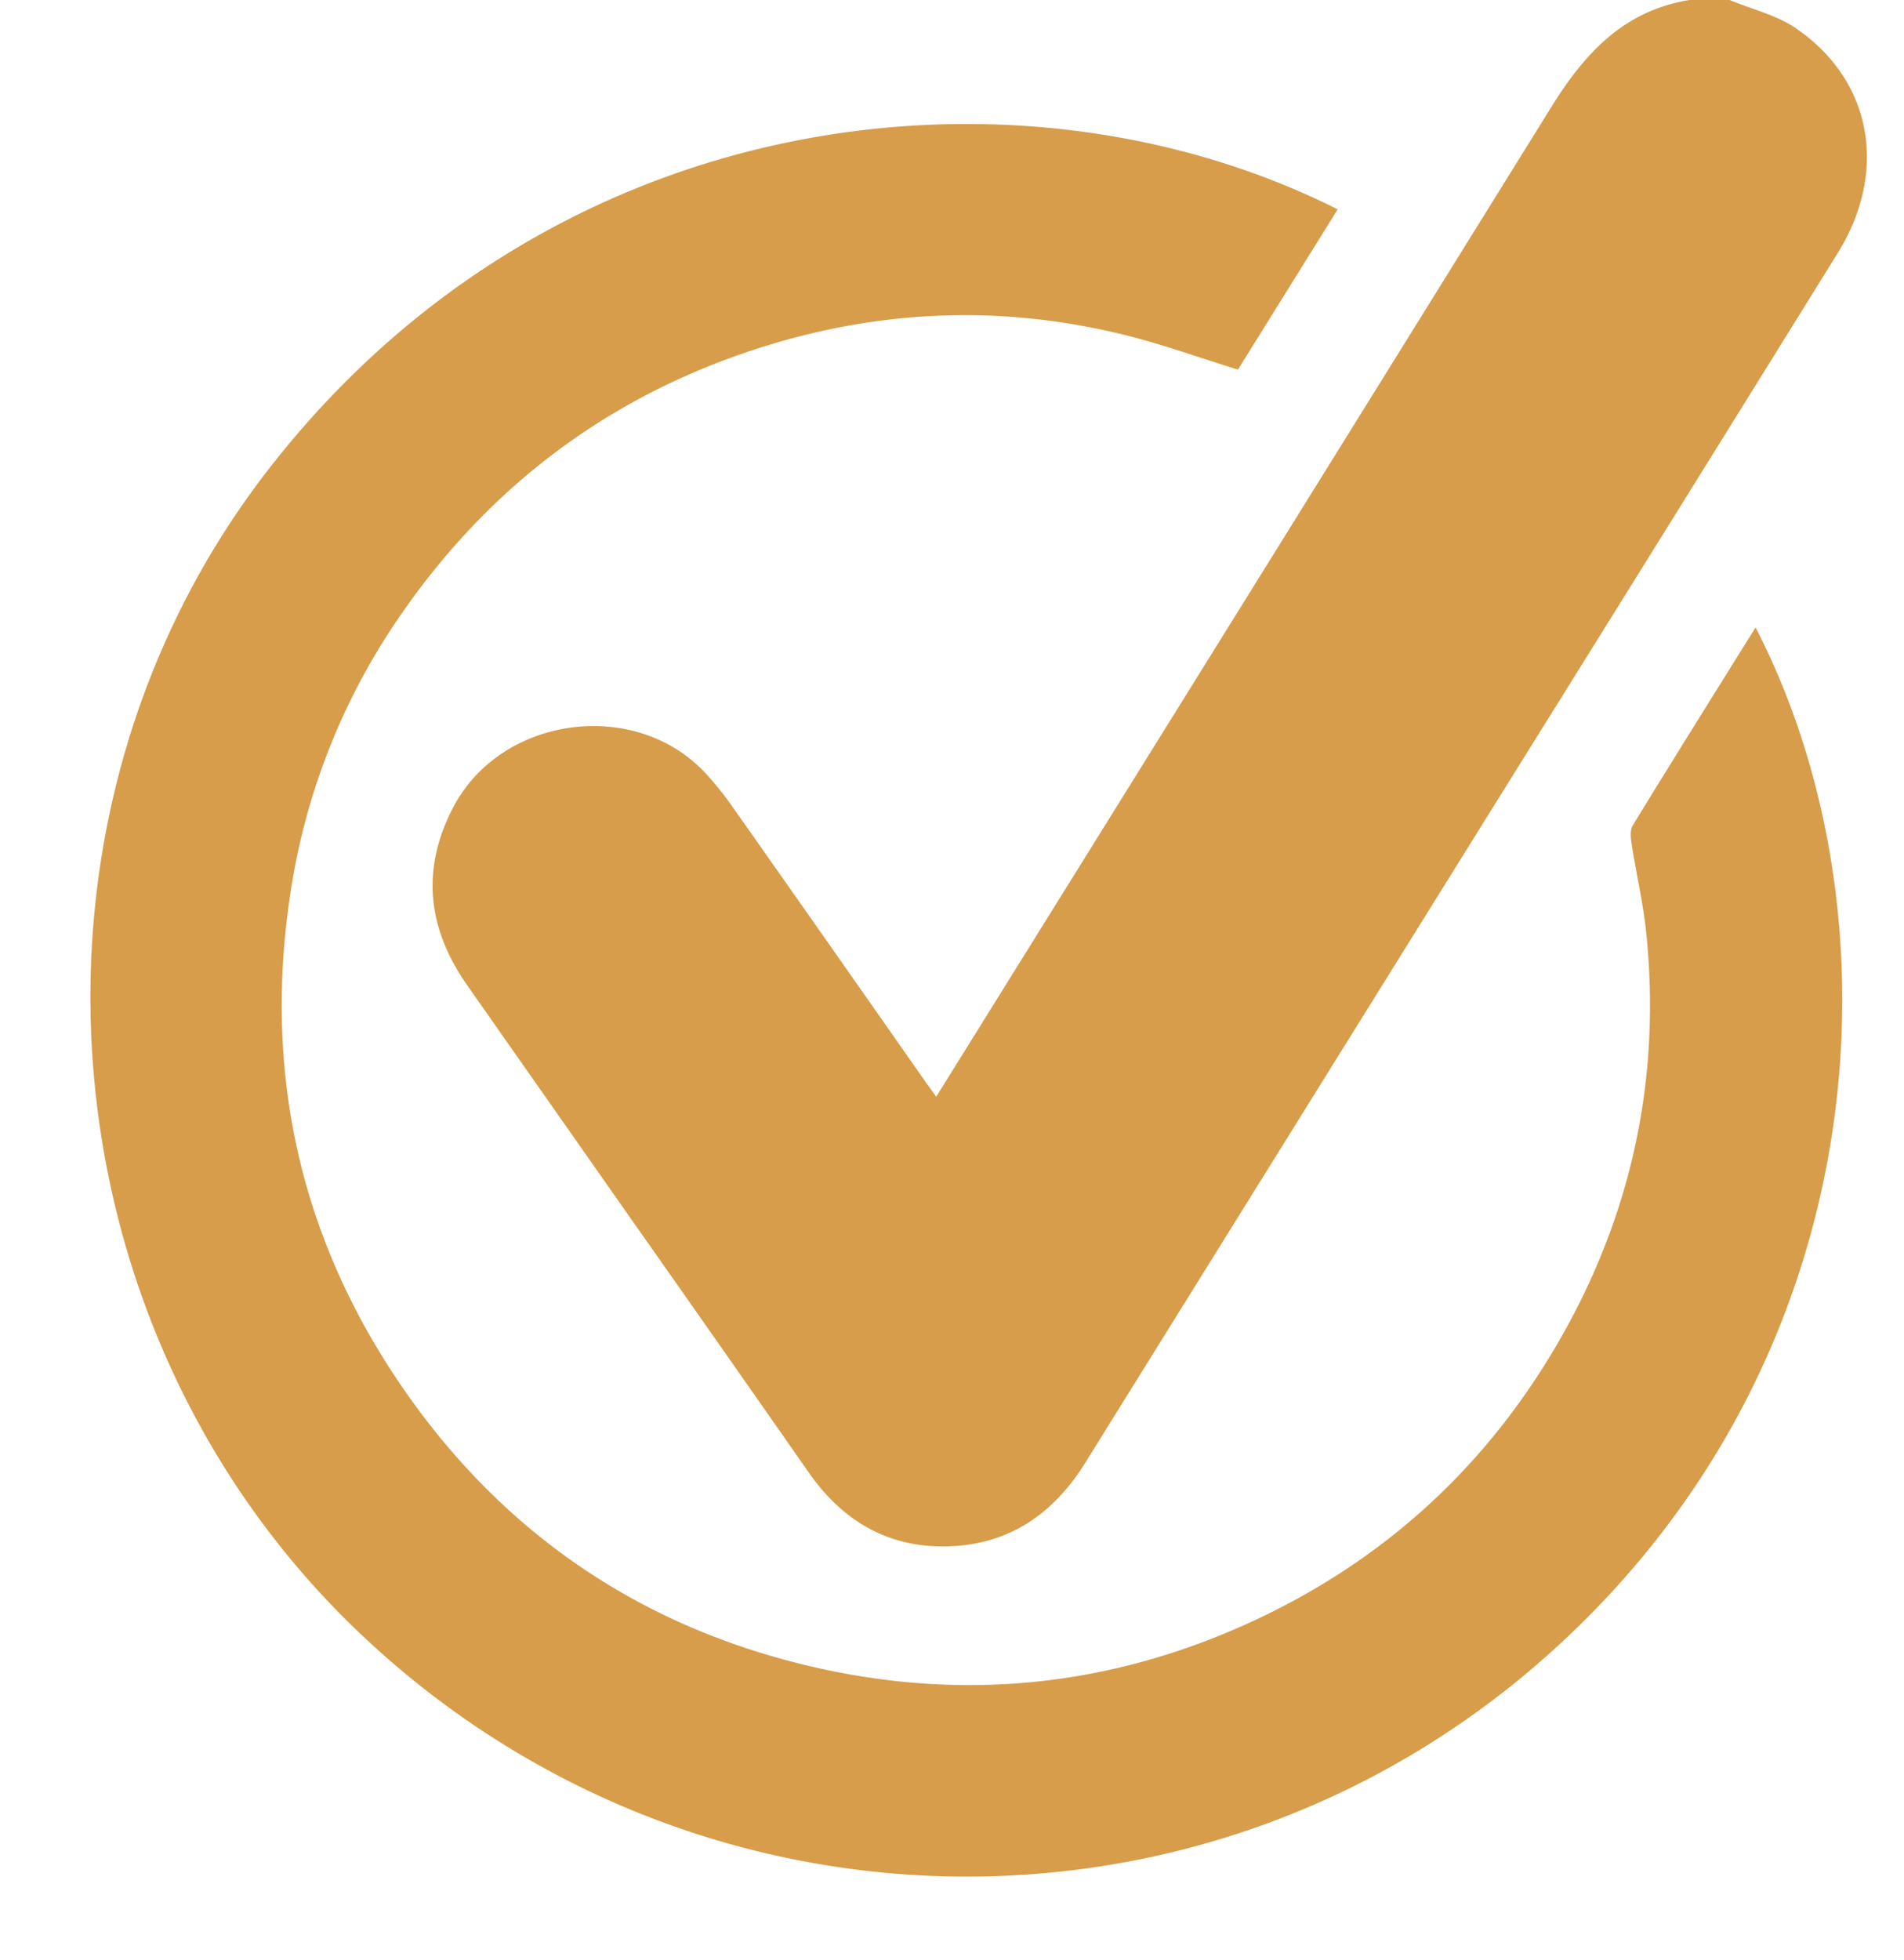 <?xml version="1.0" encoding="UTF-8" standalone="no"?><svg xmlns="http://www.w3.org/2000/svg" xmlns:xlink="http://www.w3.org/1999/xlink" data-name="Camada 1" fill="#d79d4a" height="656.6" preserveAspectRatio="xMidYMid meet" version="1" viewBox="-30.3 -0.0 638.0 656.6" width="638" zoomAndPan="magnify"><g id="change1_1"><path d="M549.298,106.6c7.484,3.118,15.772,5.065,22.309,9.559,25.435,17.486,30.845,47.876,13.921,75.152q-56.11,90.427-112.433,180.722Q403.246,484.254,333.445,596.505c-10.318,16.643-24.563,26.908-44.176,28.064-20.639,1.216-36.711-7.668-48.519-24.581q-30.031-43.014-60.223-85.916-27.127-38.681-54.256-77.361c-13.224-18.866-15.61-38.61-4.816-59.441,16.003-30.885,61.141-37.061,84.767-11.512a106.51,106.51,0,0,1,8.829,10.989q31.969,45.402,63.795,90.905c1.398,1.993,2.838,3.958,4.566,6.364,6.648-10.687,13.009-20.916,19.374-31.143Q396.126,292.893,489.3,142.811c11.252-18.222,24.378-32.615,46.488-36.211Z" transform="translate(0 -106.6)"/></g><g id="change1_2"><path d="M417.932,176.739c-11.218,18.02-22.411,36-33.42,53.684-12.805-3.966-24.915-8.341-37.341-11.454-42.992-10.769-85.618-8.593-127.468,5.666-48.009,16.356-86.451,45.768-115.324,87.389a220.608,220.608,0,0,0-37.164,92.498c-9.47,60.302,2.599,116.139,37.02,166.417,33.744,49.289,80.306,81,138.666,94.27,49.803,11.325,98.366,6.402,144.963-14.753,45.993-20.881,81.407-53.647,105.976-97.678,23.161-41.508,32.337-86.222,27.495-133.588-1.015-9.93-3.327-19.724-4.862-29.608-.328-2.113-.664-4.826.33-6.451,13.54-22.127,27.315-44.111,41.159-66.336,49.699,96.279,41.215,245.37-69.517,344.148C373.807,763.204,200.829,759.347,89.734,653.247-16.953,551.357-30.344,380.079,59.432,264.14,155.239,140.415,311.923,123.39,417.932,176.739Z" transform="translate(0 -106.6)"/></g></svg>